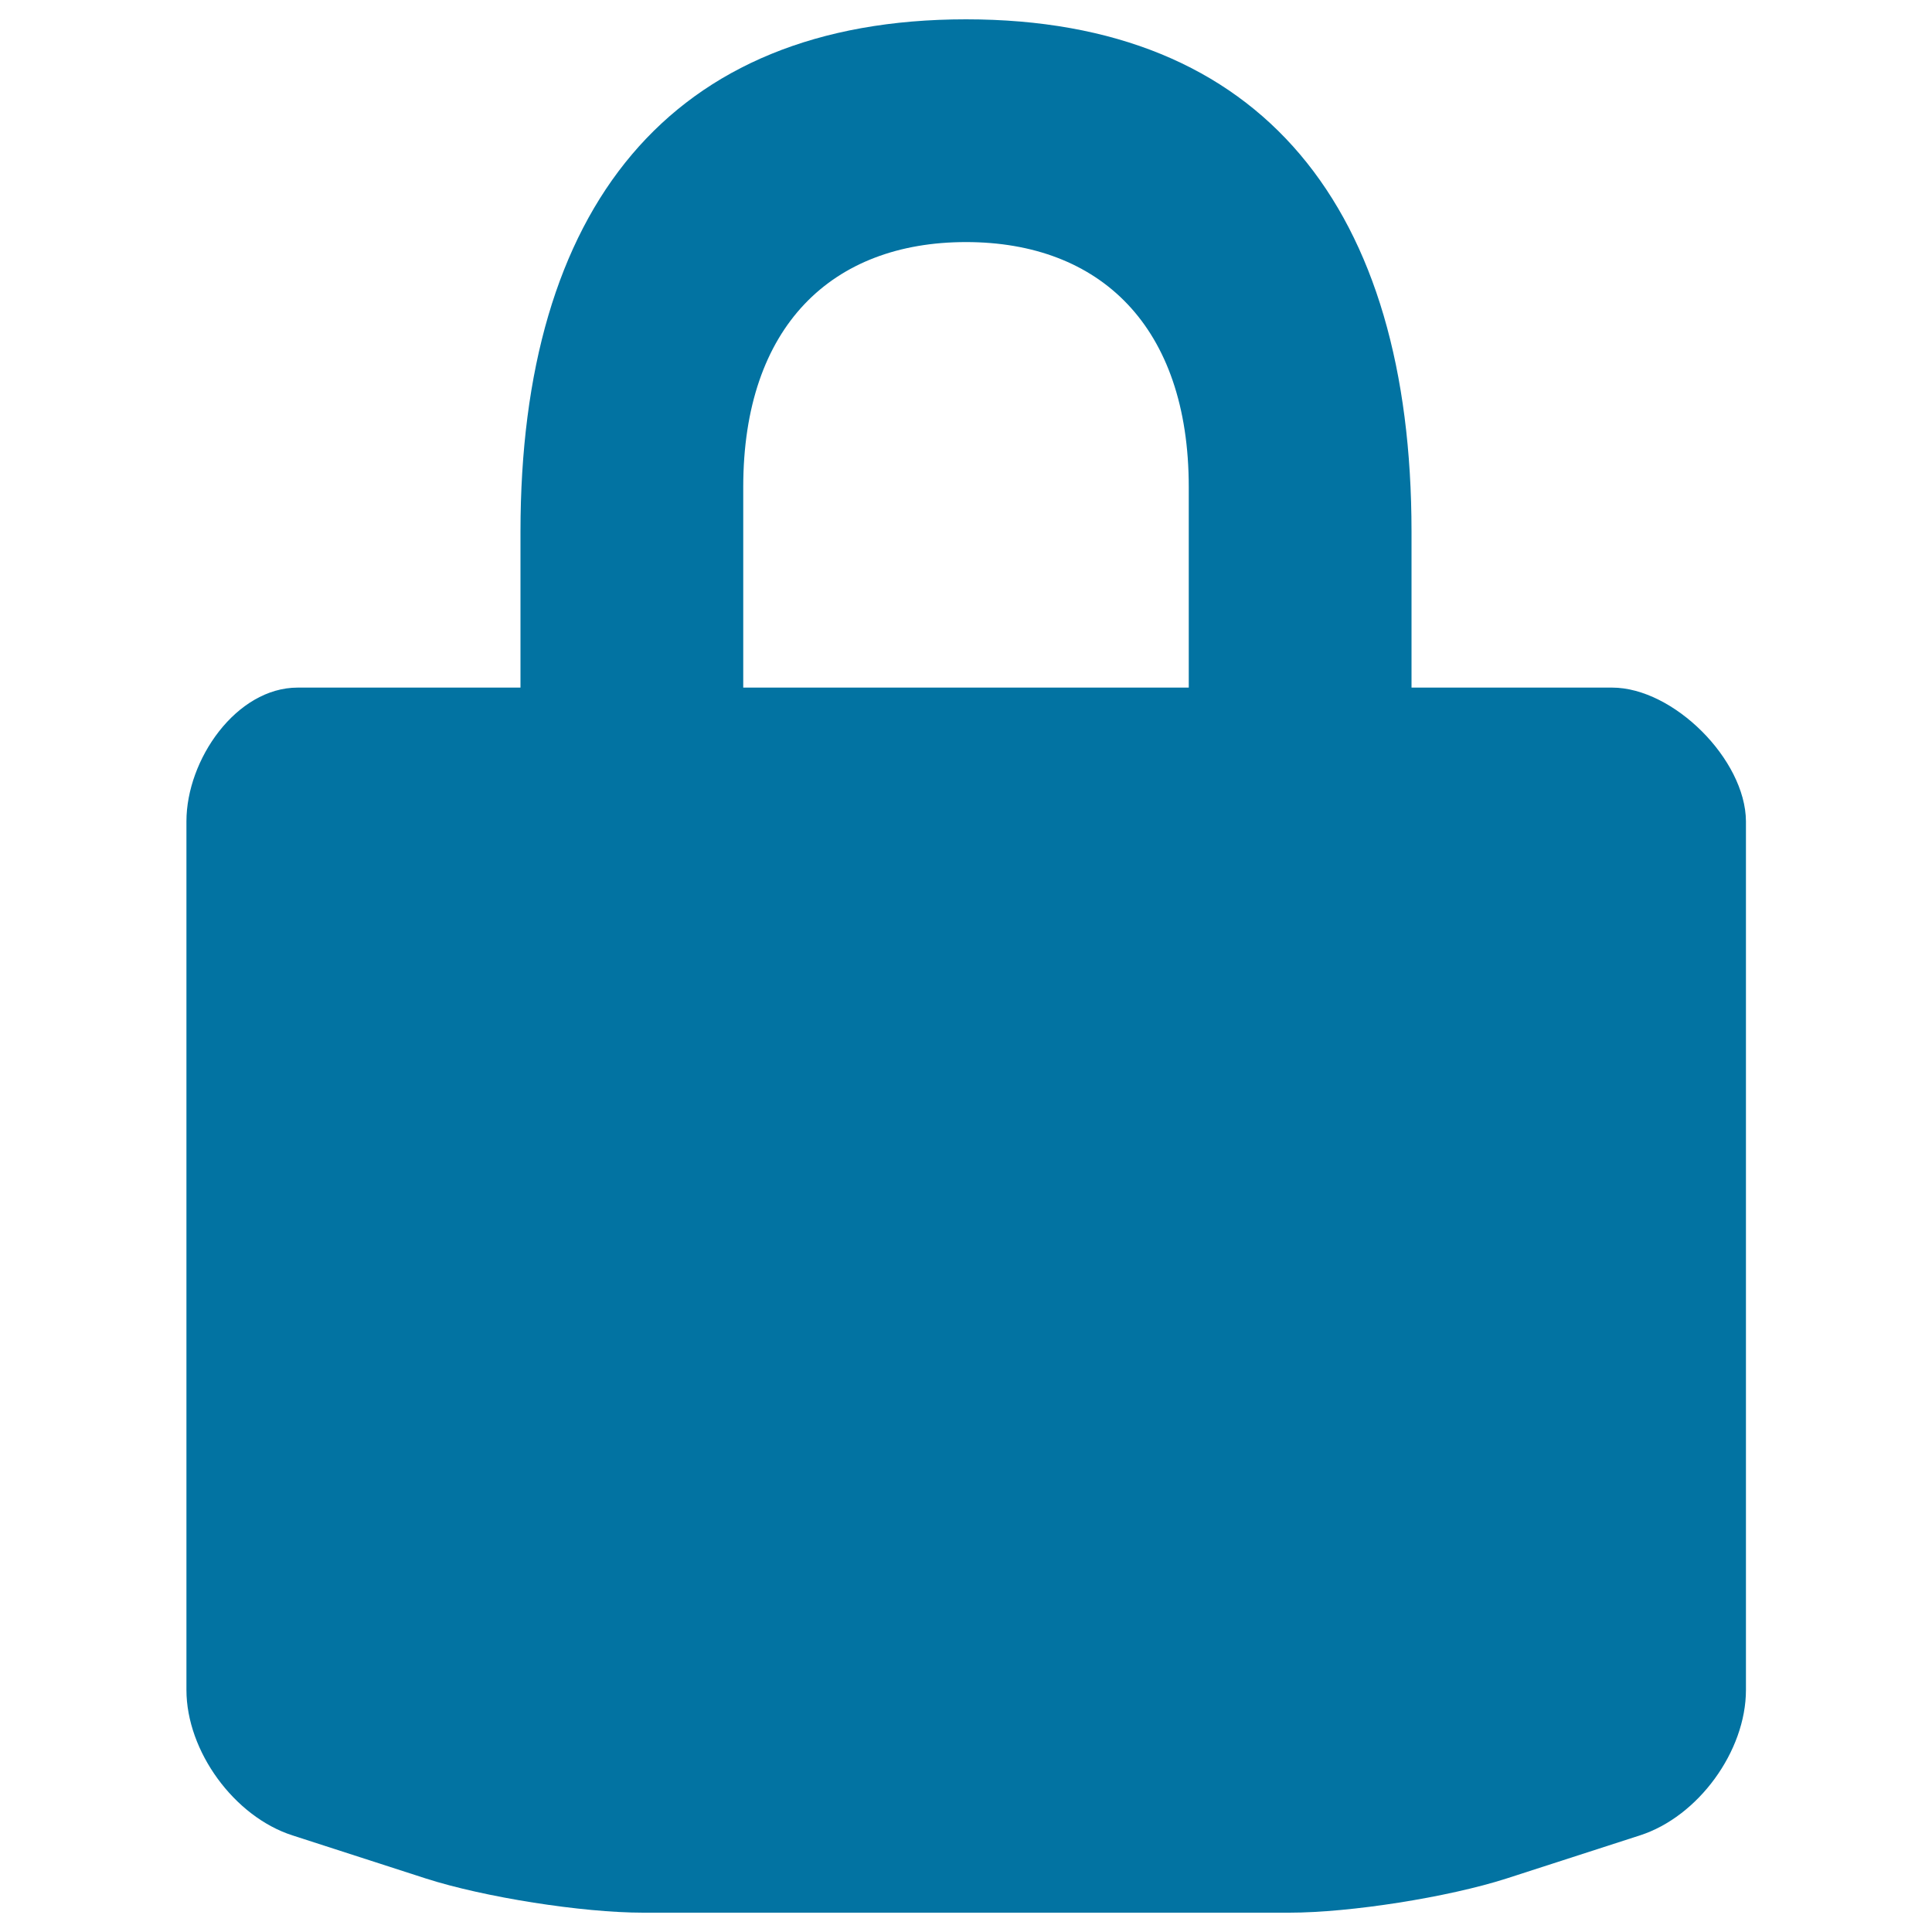 <svg xmlns="http://www.w3.org/2000/svg" viewBox="0 0 1000 1000" style="fill:#0273a2">
<title>Locked Padlock SVG icon</title>
<g><g><path d="M834.4,355.9H730.6v-80.7C730.6,108.2,653.7,10,500,10s-230.6,98.2-230.6,265.2v80.7H154.1c-31.8,0-57.6,37.3-57.6,69.2v449.6c0,31.7,24.7,65.6,54.9,75.3l69,22.3c30.2,9.7,80.8,17.7,112.5,17.7h334.4c31.7,0,82.3-8,112.5-17.7l69-22.3c30.2-9.7,54.9-43.6,54.9-75.3V425.1C903.5,393.2,866.2,355.9,834.4,355.9z M384.7,252.1c0-83.3,46-126.8,115.3-126.8c69.3,0,115.3,43.5,115.3,126.8v103.8H384.7V252.1z"/></g></g>
</svg>
